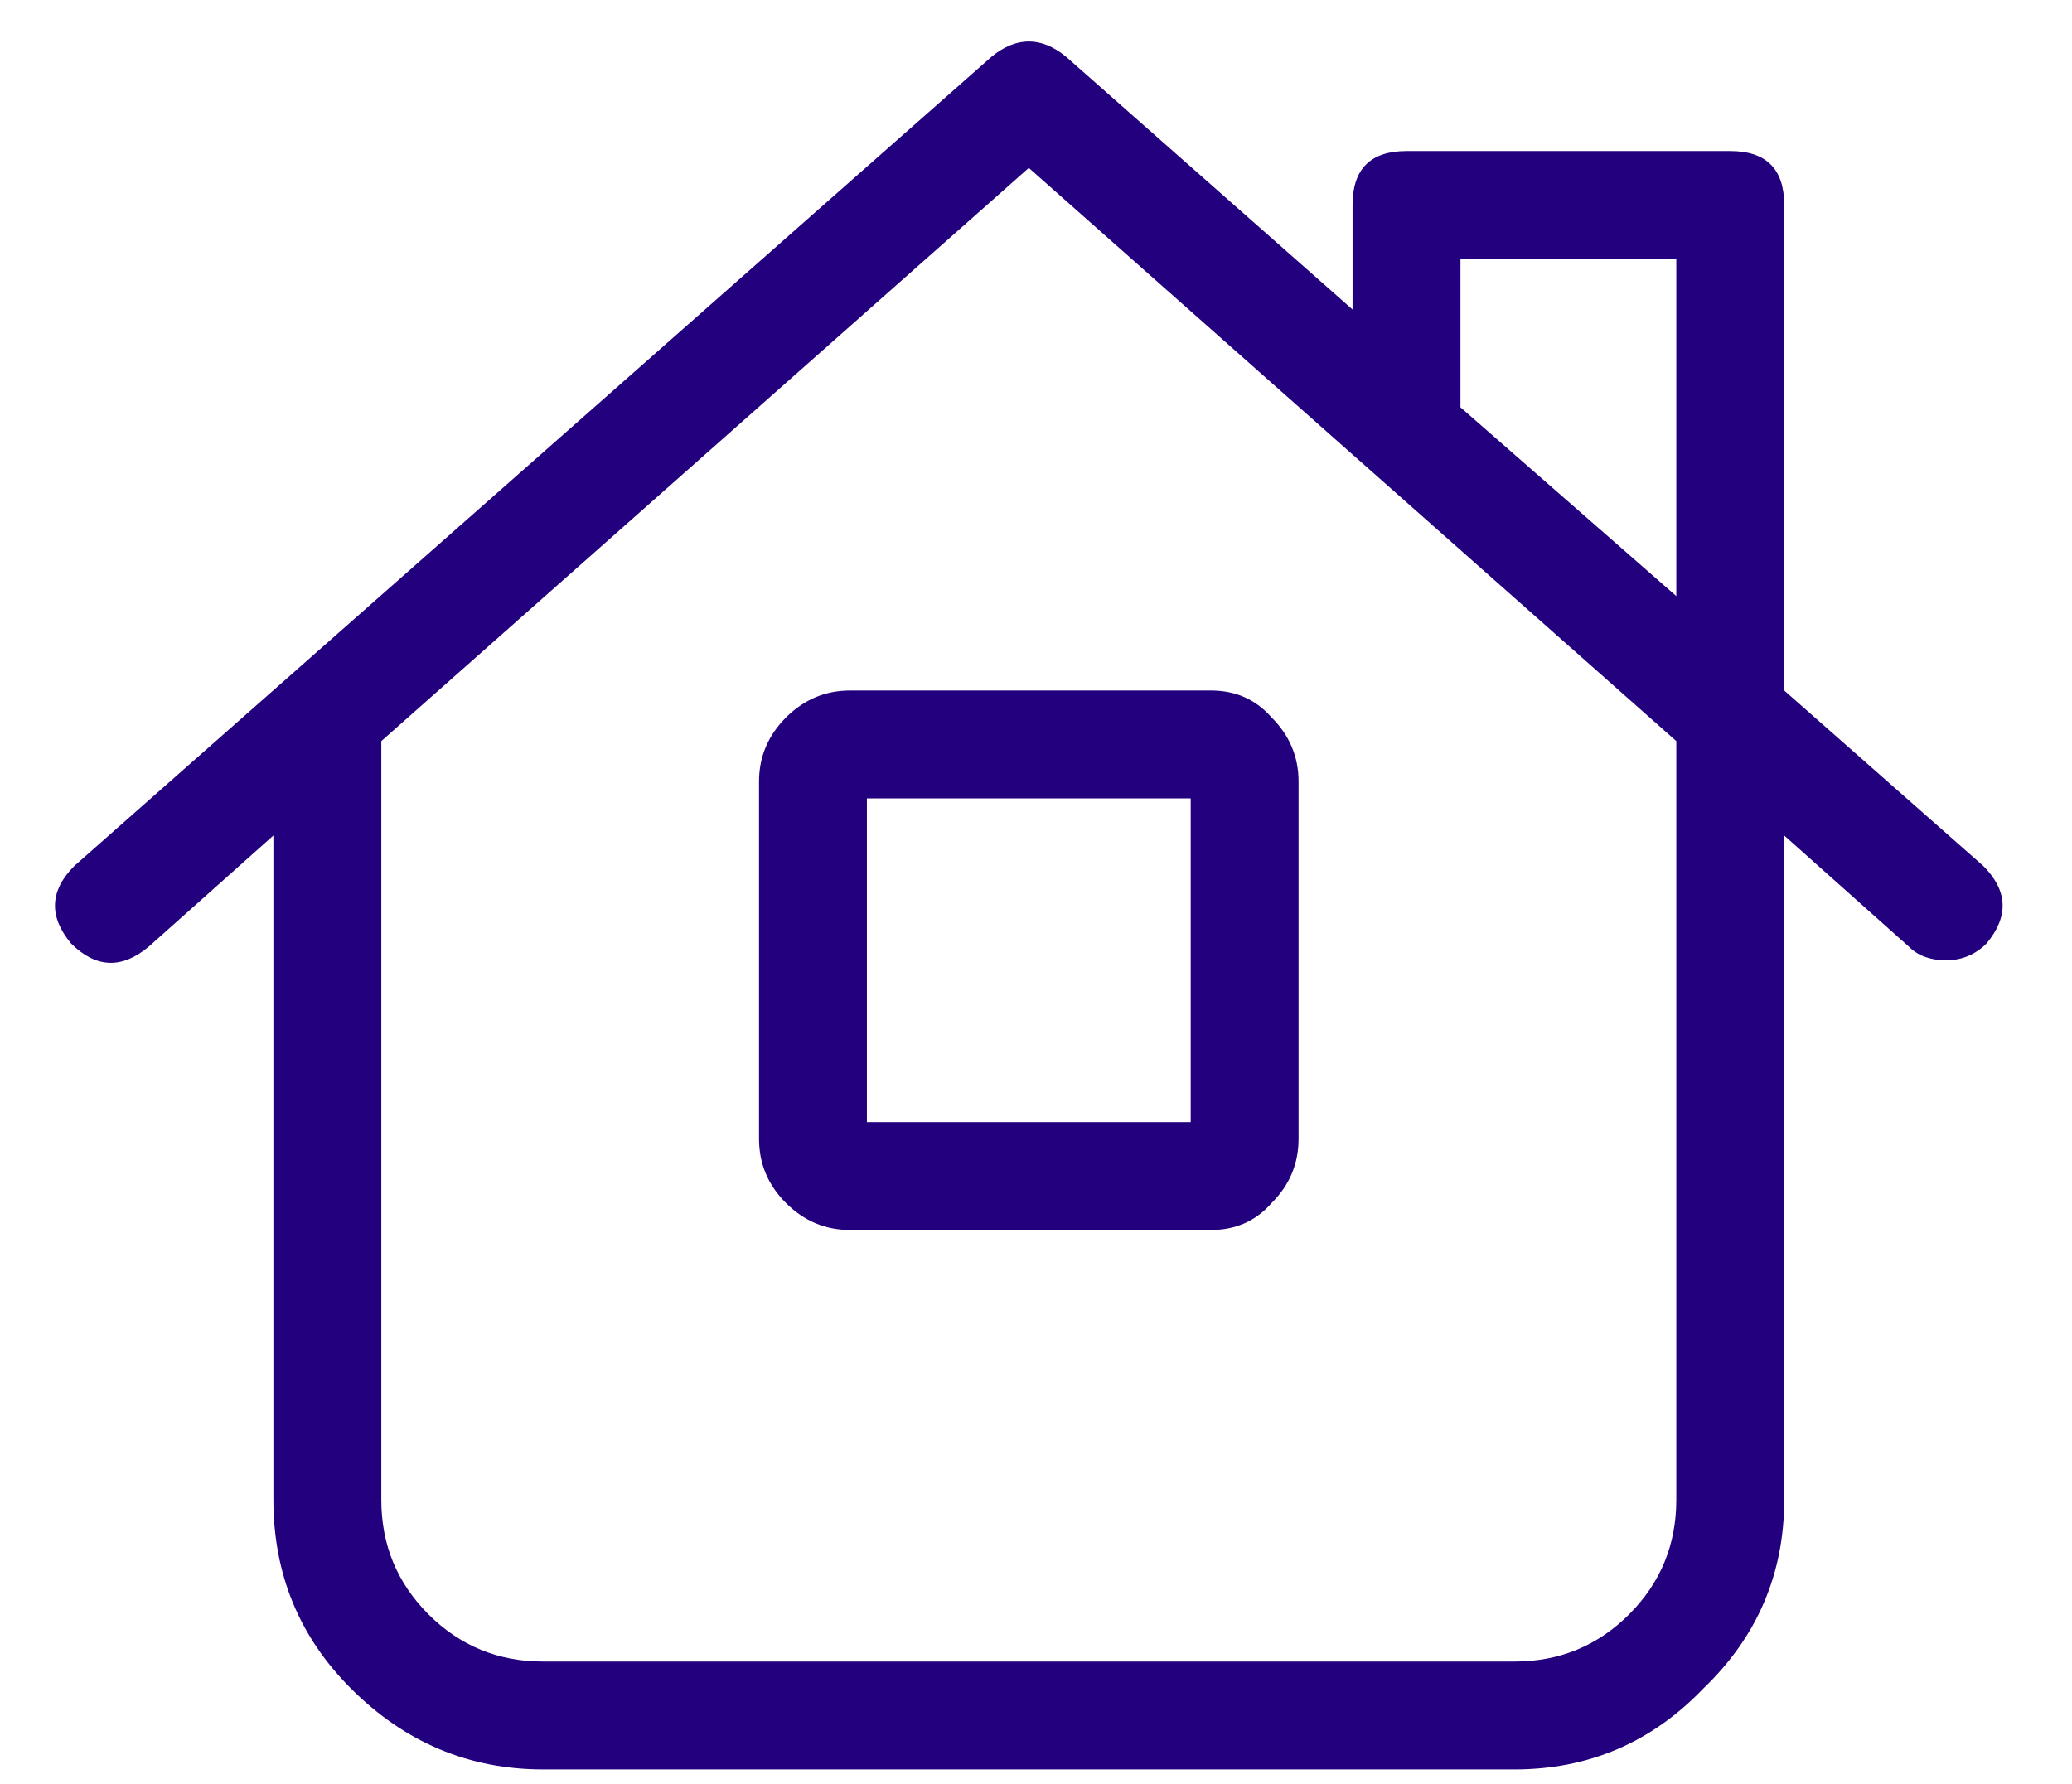 <svg width="36" height="31" viewBox="0 0 36 31" fill="none" xmlns="http://www.w3.org/2000/svg">
<path d="M34.457 15.047C34.887 15.477 34.906 15.926 34.516 16.395C34.32 16.59 34.086 16.688 33.812 16.688C33.539 16.688 33.324 16.609 33.168 16.453L31 14.52V26.062C31 27.352 30.531 28.445 29.594 29.344C28.695 30.281 27.602 30.75 26.312 30.75H9.438C8.148 30.75 7.035 30.281 6.098 29.344C5.199 28.445 4.75 27.352 4.75 26.062V14.52L2.582 16.453C2.113 16.844 1.664 16.824 1.234 16.395C0.844 15.926 0.863 15.477 1.293 15.047L17.23 0.984C17.66 0.633 18.09 0.633 18.52 0.984L23.5 5.379V3.562C23.5 2.938 23.812 2.625 24.438 2.625H30.062C30.688 2.625 31 2.938 31 3.562V12L34.457 15.047ZM25.375 4.5V7.078L29.125 10.359V4.5H25.375ZM29.125 12.938V12.879L17.875 2.918L6.625 12.879V12.938V26.062C6.625 26.844 6.898 27.508 7.445 28.055C7.992 28.602 8.656 28.875 9.438 28.875H26.312C27.094 28.875 27.758 28.602 28.305 28.055C28.852 27.508 29.125 26.844 29.125 26.062V12.938ZM13.188 13.582C13.188 13.152 13.344 12.781 13.656 12.469C13.969 12.156 14.34 12 14.77 12H21.039C21.469 12 21.82 12.156 22.094 12.469C22.406 12.781 22.562 13.152 22.562 13.582V19.793C22.562 20.223 22.406 20.594 22.094 20.906C21.82 21.219 21.469 21.375 21.039 21.375H14.77C14.34 21.375 13.969 21.219 13.656 20.906C13.344 20.594 13.188 20.223 13.188 19.793V13.582ZM15.062 13.875V19.5H20.688V13.875H15.062Z" fill="#23007D"/>
</svg>
